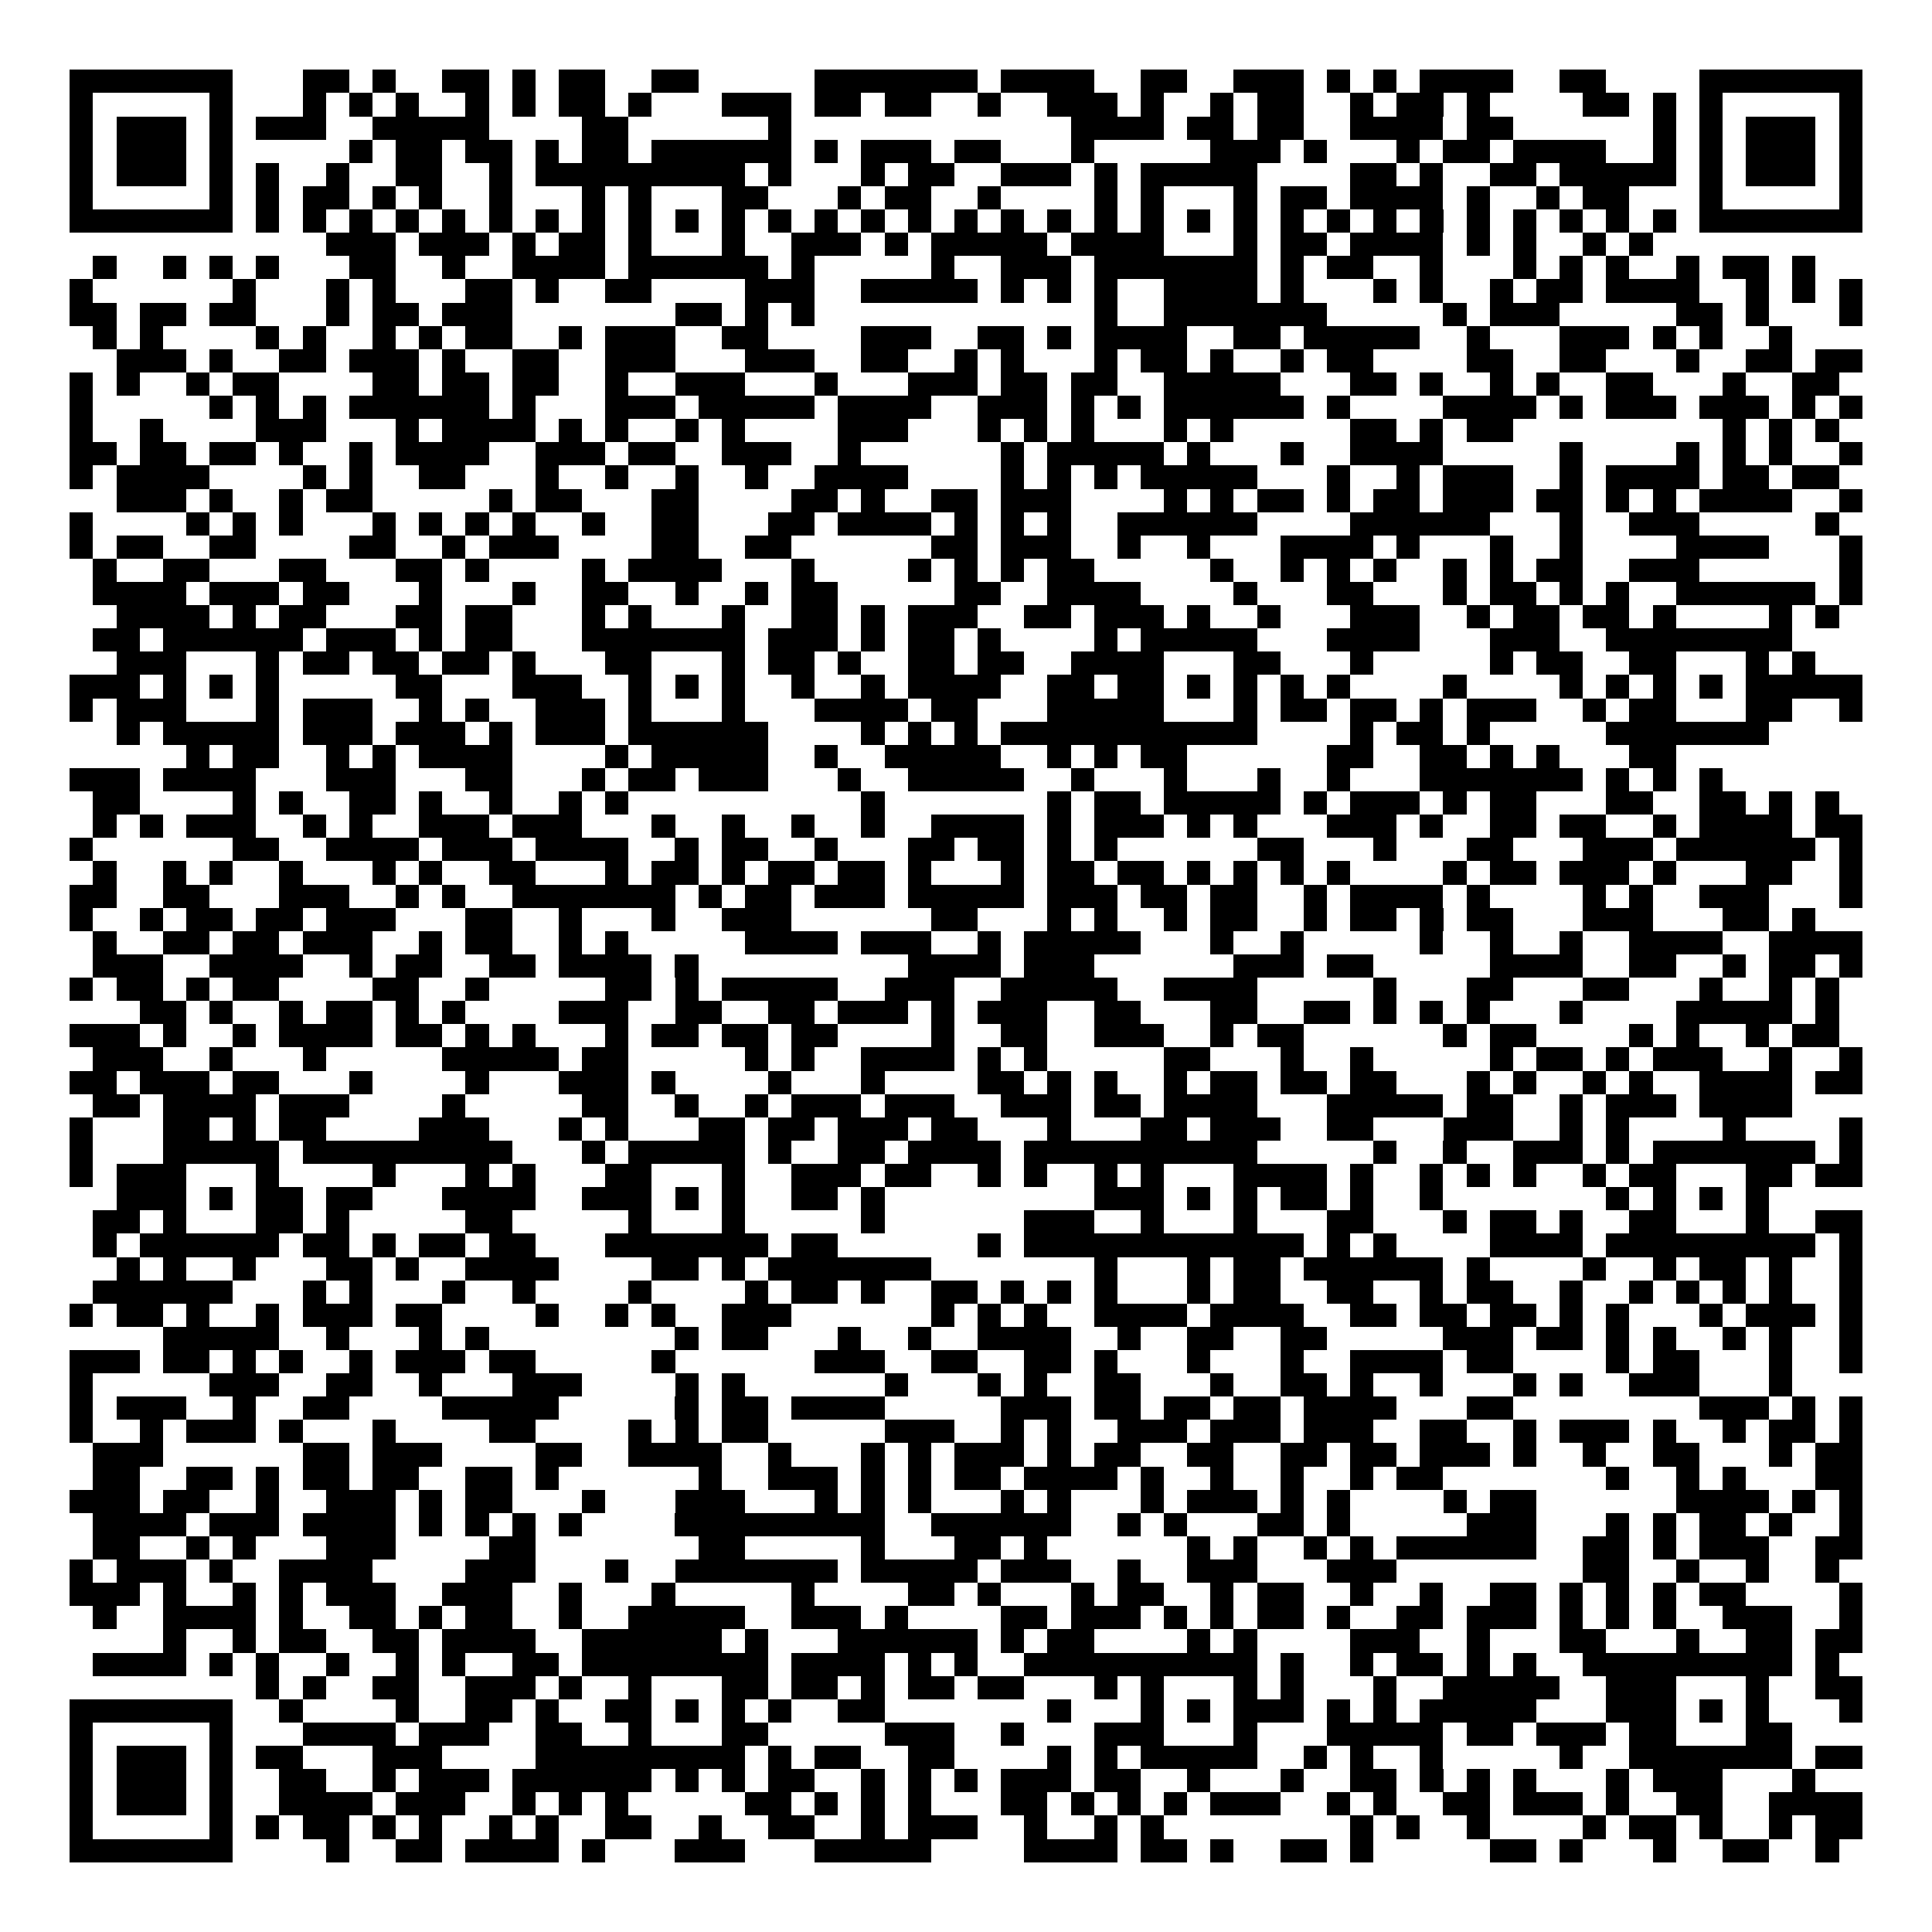 <svg xmlns="http://www.w3.org/2000/svg" width="176" height="176" viewBox="0 0 83 83" shape-rendering="crispEdges"><path fill="#ffffff" d="M0 0h83v83H0z"/><path stroke="#000000" d="M3 3.5h7m3 0h2m1 0h1m2 0h2m1 0h1m1 0h2m2 0h2m5 0h7m1 0h4m2 0h2m2 0h3m1 0h1m1 0h1m1 0h4m2 0h2m4 0h7M3 4.5h1m5 0h1m3 0h1m1 0h1m1 0h1m2 0h1m1 0h1m1 0h2m1 0h1m3 0h3m1 0h2m1 0h2m2 0h1m2 0h3m1 0h1m2 0h1m1 0h2m2 0h1m1 0h2m1 0h1m4 0h2m1 0h1m1 0h1m5 0h1M3 5.5h1m1 0h3m1 0h1m1 0h3m2 0h5m4 0h2m6 0h1m12 0h4m1 0h2m1 0h2m2 0h4m1 0h2m6 0h1m1 0h1m1 0h3m1 0h1M3 6.5h1m1 0h3m1 0h1m5 0h1m1 0h2m1 0h2m1 0h1m1 0h2m1 0h6m1 0h1m1 0h3m1 0h2m3 0h1m5 0h3m1 0h1m3 0h1m1 0h2m1 0h4m2 0h1m1 0h1m1 0h3m1 0h1M3 7.5h1m1 0h3m1 0h1m1 0h1m2 0h1m2 0h2m2 0h1m1 0h9m1 0h1m3 0h1m1 0h2m2 0h3m1 0h1m1 0h5m4 0h2m1 0h1m2 0h2m1 0h5m1 0h1m1 0h3m1 0h1M3 8.5h1m5 0h1m1 0h1m1 0h2m1 0h1m1 0h1m2 0h1m3 0h1m1 0h1m3 0h2m3 0h1m1 0h2m2 0h1m4 0h1m1 0h1m3 0h1m1 0h2m1 0h4m1 0h1m2 0h1m1 0h2m3 0h1m5 0h1M3 9.5h7m1 0h1m1 0h1m1 0h1m1 0h1m1 0h1m1 0h1m1 0h1m1 0h1m1 0h1m1 0h1m1 0h1m1 0h1m1 0h1m1 0h1m1 0h1m1 0h1m1 0h1m1 0h1m1 0h1m1 0h1m1 0h1m1 0h1m1 0h1m1 0h1m1 0h1m1 0h1m1 0h1m1 0h1m1 0h1m1 0h1m1 0h1m1 0h7M14 10.5h3m1 0h3m1 0h1m1 0h2m1 0h1m3 0h1m2 0h3m1 0h1m1 0h5m1 0h4m3 0h1m1 0h2m1 0h4m1 0h1m1 0h1m2 0h1m1 0h1M4 11.5h1m2 0h1m1 0h1m1 0h1m3 0h2m2 0h1m2 0h4m1 0h6m1 0h1m5 0h1m2 0h3m1 0h7m1 0h1m1 0h2m2 0h1m3 0h1m1 0h1m1 0h1m2 0h1m1 0h2m1 0h1M3 12.5h1m6 0h1m3 0h1m1 0h1m3 0h2m1 0h1m2 0h2m4 0h3m2 0h5m1 0h1m1 0h1m1 0h1m2 0h4m1 0h1m3 0h1m1 0h1m2 0h1m1 0h2m1 0h4m2 0h1m1 0h1m1 0h1M3 13.5h2m1 0h2m1 0h2m3 0h1m1 0h2m1 0h3m7 0h2m1 0h1m1 0h1m12 0h1m2 0h7m5 0h1m1 0h3m5 0h2m1 0h1m3 0h1M4 14.5h1m1 0h1m4 0h1m1 0h1m2 0h1m1 0h1m1 0h2m2 0h1m1 0h3m2 0h2m4 0h3m2 0h2m1 0h1m1 0h4m2 0h2m1 0h5m2 0h1m3 0h3m1 0h1m1 0h1m2 0h1M5 15.5h3m1 0h1m2 0h2m1 0h3m1 0h1m2 0h2m2 0h3m3 0h3m2 0h2m2 0h1m1 0h1m3 0h1m1 0h2m1 0h1m2 0h1m1 0h2m4 0h2m2 0h2m3 0h1m2 0h2m1 0h2M3 16.5h1m1 0h1m2 0h1m1 0h2m4 0h2m1 0h2m1 0h2m2 0h1m2 0h3m3 0h1m3 0h3m1 0h2m1 0h2m2 0h5m3 0h2m1 0h1m2 0h1m1 0h1m2 0h2m3 0h1m2 0h2M3 17.5h1m5 0h1m1 0h1m1 0h1m1 0h6m1 0h1m3 0h3m1 0h5m1 0h4m2 0h3m1 0h1m1 0h1m1 0h6m1 0h1m4 0h4m1 0h1m1 0h3m1 0h3m1 0h1m1 0h1M3 18.5h1m2 0h1m4 0h3m3 0h1m1 0h4m1 0h1m1 0h1m2 0h1m1 0h1m4 0h3m3 0h1m1 0h1m1 0h1m3 0h1m1 0h1m5 0h2m1 0h1m1 0h2m9 0h1m1 0h1m1 0h1M3 19.5h2m1 0h2m1 0h2m1 0h1m2 0h1m1 0h4m2 0h3m1 0h2m2 0h3m2 0h1m6 0h1m1 0h5m1 0h1m3 0h1m2 0h4m5 0h1m4 0h1m1 0h1m1 0h1m2 0h1M3 20.5h1m1 0h4m4 0h1m1 0h1m2 0h2m3 0h1m2 0h1m2 0h1m2 0h1m2 0h4m4 0h1m1 0h1m1 0h1m1 0h5m3 0h1m2 0h1m1 0h3m2 0h1m1 0h4m1 0h2m1 0h2M5 21.5h3m1 0h1m2 0h1m1 0h2m5 0h1m1 0h2m3 0h2m4 0h2m1 0h1m2 0h2m1 0h3m4 0h1m1 0h1m1 0h2m1 0h1m1 0h2m1 0h3m1 0h2m1 0h1m1 0h1m1 0h4m2 0h1M3 22.5h1m4 0h1m1 0h1m1 0h1m3 0h1m1 0h1m1 0h1m1 0h1m2 0h1m2 0h2m3 0h2m1 0h4m1 0h1m1 0h1m1 0h1m2 0h6m4 0h6m3 0h1m2 0h3m5 0h1M3 23.5h1m1 0h2m2 0h2m4 0h2m2 0h1m1 0h3m4 0h2m2 0h2m6 0h2m1 0h3m2 0h1m2 0h1m3 0h4m1 0h1m3 0h1m2 0h1m4 0h4m3 0h1M4 24.5h1m2 0h2m3 0h2m3 0h2m1 0h1m4 0h1m1 0h4m3 0h1m4 0h1m1 0h1m1 0h1m1 0h2m5 0h1m2 0h1m1 0h1m1 0h1m2 0h1m1 0h1m1 0h2m2 0h3m6 0h1M4 25.5h4m1 0h3m1 0h2m3 0h1m3 0h1m2 0h2m2 0h1m2 0h1m1 0h2m5 0h2m2 0h4m4 0h1m3 0h2m3 0h1m1 0h2m1 0h1m1 0h1m2 0h6m1 0h1M5 26.5h4m1 0h1m1 0h2m3 0h2m1 0h2m3 0h1m1 0h1m3 0h1m2 0h2m1 0h1m1 0h3m2 0h2m1 0h3m1 0h1m2 0h1m3 0h3m2 0h1m1 0h2m1 0h2m1 0h1m4 0h1m1 0h1M4 27.5h2m1 0h6m1 0h3m1 0h1m1 0h2m3 0h7m1 0h3m1 0h1m1 0h2m1 0h1m4 0h1m1 0h5m3 0h4m3 0h3m2 0h8M5 28.5h3m3 0h1m1 0h2m1 0h2m1 0h2m1 0h1m3 0h2m3 0h1m1 0h2m1 0h1m2 0h2m1 0h2m2 0h4m3 0h2m3 0h1m5 0h1m1 0h2m2 0h2m3 0h1m1 0h1M3 29.5h3m1 0h1m1 0h1m1 0h1m5 0h2m3 0h3m2 0h1m1 0h1m1 0h1m2 0h1m2 0h1m1 0h4m2 0h2m1 0h2m1 0h1m1 0h1m1 0h1m1 0h1m4 0h1m4 0h1m1 0h1m1 0h1m1 0h1m1 0h5M3 30.5h1m1 0h3m3 0h1m1 0h3m2 0h1m1 0h1m2 0h3m1 0h1m3 0h1m3 0h4m1 0h2m3 0h5m3 0h1m1 0h2m1 0h2m1 0h1m1 0h3m2 0h1m1 0h2m3 0h2m2 0h1M5 31.5h1m1 0h5m1 0h3m1 0h3m1 0h1m1 0h3m1 0h6m4 0h1m1 0h1m1 0h1m1 0h11m4 0h1m1 0h2m1 0h1m5 0h7M8 32.5h1m1 0h2m2 0h1m1 0h1m1 0h4m4 0h1m1 0h5m2 0h1m2 0h5m2 0h1m1 0h1m1 0h2m6 0h2m2 0h2m1 0h1m1 0h1m3 0h2M3 33.5h3m1 0h4m3 0h3m3 0h2m3 0h1m1 0h2m1 0h3m3 0h1m2 0h5m2 0h1m3 0h1m3 0h1m2 0h1m3 0h7m1 0h1m1 0h1m1 0h1M4 34.5h2m4 0h1m1 0h1m2 0h2m1 0h1m2 0h1m2 0h1m1 0h1m10 0h1m7 0h1m1 0h2m1 0h5m1 0h1m1 0h3m1 0h1m1 0h2m3 0h2m2 0h2m1 0h1m1 0h1M4 35.5h1m1 0h1m1 0h3m2 0h1m1 0h1m2 0h3m1 0h3m3 0h1m2 0h1m2 0h1m2 0h1m2 0h4m1 0h1m1 0h3m1 0h1m1 0h1m3 0h3m1 0h1m2 0h2m1 0h2m2 0h1m1 0h4m1 0h2M3 36.5h1m6 0h2m2 0h4m1 0h3m1 0h4m2 0h1m1 0h2m2 0h1m3 0h2m1 0h2m1 0h1m1 0h1m6 0h2m3 0h1m3 0h2m3 0h3m1 0h6m1 0h1M4 37.5h1m2 0h1m1 0h1m2 0h1m3 0h1m1 0h1m2 0h2m3 0h1m1 0h2m1 0h1m1 0h2m1 0h2m1 0h1m3 0h1m1 0h2m1 0h2m1 0h1m1 0h1m1 0h1m1 0h1m4 0h1m1 0h2m1 0h3m1 0h1m3 0h2m2 0h1M3 38.5h2m2 0h2m3 0h3m2 0h1m1 0h1m2 0h7m1 0h1m1 0h2m1 0h3m1 0h5m1 0h3m1 0h2m1 0h2m2 0h1m1 0h4m1 0h1m4 0h1m1 0h1m2 0h3m3 0h1M3 39.5h1m2 0h1m1 0h2m1 0h2m1 0h3m3 0h2m2 0h1m3 0h1m2 0h3m6 0h2m3 0h1m1 0h1m2 0h1m1 0h2m2 0h1m1 0h2m1 0h1m1 0h2m3 0h3m3 0h2m1 0h1M4 40.5h1m2 0h2m1 0h2m1 0h3m2 0h1m1 0h2m2 0h1m1 0h1m5 0h4m1 0h3m2 0h1m1 0h5m3 0h1m2 0h1m5 0h1m2 0h1m2 0h1m2 0h4m2 0h4M4 41.5h3m2 0h4m2 0h1m1 0h2m2 0h2m1 0h4m1 0h1m9 0h4m1 0h3m6 0h3m1 0h2m5 0h4m2 0h2m2 0h1m1 0h2m1 0h1M3 42.5h1m1 0h2m1 0h1m1 0h2m4 0h2m2 0h1m5 0h2m1 0h1m1 0h5m2 0h3m2 0h5m2 0h4m5 0h1m3 0h2m3 0h2m3 0h1m2 0h1m1 0h1M6 43.5h2m1 0h1m2 0h1m1 0h2m1 0h1m1 0h1m4 0h3m2 0h2m2 0h2m1 0h3m1 0h1m1 0h3m2 0h2m3 0h2m2 0h2m1 0h1m1 0h1m1 0h1m3 0h1m4 0h5m1 0h1M3 44.5h3m1 0h1m2 0h1m1 0h4m1 0h2m1 0h1m1 0h1m3 0h1m1 0h2m1 0h2m1 0h2m4 0h1m2 0h2m2 0h3m2 0h1m1 0h2m6 0h1m1 0h2m4 0h1m1 0h1m2 0h1m1 0h2M4 45.5h3m2 0h1m3 0h1m5 0h5m1 0h2m5 0h1m1 0h1m2 0h4m1 0h1m1 0h1m5 0h2m3 0h1m2 0h1m5 0h1m1 0h2m1 0h1m1 0h3m2 0h1m2 0h1M3 46.5h2m1 0h3m1 0h2m3 0h1m4 0h1m3 0h3m1 0h1m4 0h1m3 0h1m4 0h2m1 0h1m1 0h1m2 0h1m1 0h2m1 0h2m1 0h2m3 0h1m1 0h1m2 0h1m1 0h1m2 0h4m1 0h2M4 47.5h2m1 0h4m1 0h3m4 0h1m5 0h2m2 0h1m2 0h1m1 0h3m1 0h3m2 0h3m1 0h2m1 0h4m3 0h5m1 0h2m2 0h1m1 0h3m1 0h4M3 48.5h1m3 0h2m1 0h1m1 0h2m4 0h3m3 0h1m1 0h1m3 0h2m1 0h2m1 0h3m1 0h2m3 0h1m3 0h2m1 0h3m2 0h2m3 0h3m2 0h1m1 0h1m4 0h1m4 0h1M3 49.5h1m3 0h5m1 0h9m3 0h1m1 0h5m1 0h1m2 0h2m1 0h4m1 0h10m5 0h1m2 0h1m2 0h3m1 0h1m1 0h7m1 0h1M3 50.5h1m1 0h3m3 0h1m4 0h1m3 0h1m1 0h1m3 0h2m3 0h1m2 0h3m1 0h2m2 0h1m1 0h1m2 0h1m1 0h1m3 0h4m1 0h1m2 0h1m1 0h1m1 0h1m2 0h1m1 0h2m3 0h2m1 0h2M5 51.5h3m1 0h1m1 0h2m1 0h2m3 0h4m2 0h3m1 0h1m1 0h1m2 0h2m1 0h1m9 0h3m1 0h1m1 0h1m1 0h2m1 0h1m2 0h1m7 0h1m1 0h1m1 0h1m1 0h1M4 52.5h2m1 0h1m3 0h2m1 0h1m5 0h2m5 0h1m3 0h1m5 0h1m6 0h3m2 0h1m3 0h1m3 0h2m3 0h1m1 0h2m1 0h1m2 0h2m3 0h1m2 0h2M4 53.5h1m1 0h6m1 0h2m1 0h1m1 0h2m1 0h2m3 0h7m1 0h2m6 0h1m1 0h12m1 0h1m1 0h1m4 0h4m1 0h9m1 0h1M5 54.5h1m1 0h1m2 0h1m3 0h2m1 0h1m2 0h4m4 0h2m1 0h1m1 0h7m7 0h1m3 0h1m1 0h2m1 0h6m1 0h1m4 0h1m2 0h1m1 0h2m1 0h1m2 0h1M4 55.5h6m3 0h1m1 0h1m3 0h1m2 0h1m4 0h1m4 0h1m1 0h2m1 0h1m2 0h2m1 0h1m1 0h1m1 0h1m3 0h1m1 0h2m2 0h2m2 0h1m1 0h2m2 0h1m2 0h1m1 0h1m1 0h1m1 0h1m2 0h1M3 56.5h1m1 0h2m1 0h1m2 0h1m1 0h3m1 0h2m4 0h1m2 0h1m1 0h1m2 0h3m6 0h1m1 0h1m1 0h1m2 0h4m1 0h4m2 0h2m1 0h2m1 0h2m1 0h1m1 0h1m3 0h1m1 0h3m1 0h1M7 57.5h5m2 0h1m3 0h1m1 0h1m8 0h1m1 0h2m3 0h1m2 0h1m2 0h4m2 0h1m2 0h2m2 0h2m5 0h3m1 0h2m1 0h1m1 0h1m2 0h1m1 0h1m2 0h1M3 58.5h3m1 0h2m1 0h1m1 0h1m2 0h1m1 0h3m1 0h2m5 0h1m6 0h3m2 0h2m2 0h2m1 0h1m3 0h1m3 0h1m2 0h4m1 0h2m4 0h1m1 0h2m3 0h1m2 0h1M3 59.5h1m5 0h3m2 0h2m2 0h1m3 0h3m4 0h1m1 0h1m6 0h1m3 0h1m1 0h1m2 0h2m3 0h1m2 0h2m1 0h1m2 0h1m3 0h1m1 0h1m2 0h3m3 0h1M3 60.5h1m1 0h3m2 0h1m2 0h2m4 0h5m5 0h1m1 0h2m1 0h4m5 0h3m1 0h2m1 0h2m1 0h2m1 0h4m3 0h2m8 0h3m1 0h1m1 0h1M3 61.5h1m2 0h1m1 0h3m1 0h1m3 0h1m4 0h2m4 0h1m1 0h1m1 0h2m5 0h3m2 0h1m1 0h1m2 0h3m1 0h3m1 0h3m2 0h2m2 0h1m1 0h3m1 0h1m2 0h1m1 0h2m1 0h1M4 62.5h3m6 0h2m1 0h3m4 0h2m2 0h4m2 0h1m3 0h1m1 0h1m1 0h3m1 0h1m1 0h2m2 0h2m2 0h2m1 0h2m1 0h3m1 0h1m2 0h1m2 0h2m3 0h1m1 0h2M4 63.5h2m2 0h2m1 0h1m1 0h2m1 0h2m2 0h2m1 0h1m6 0h1m2 0h3m1 0h1m1 0h1m1 0h2m1 0h4m1 0h1m2 0h1m2 0h1m2 0h1m1 0h2m7 0h1m2 0h1m1 0h1m3 0h2M3 64.5h3m1 0h2m2 0h1m2 0h3m1 0h1m1 0h2m3 0h1m3 0h3m3 0h1m1 0h1m1 0h1m3 0h1m1 0h1m3 0h1m1 0h3m1 0h1m1 0h1m4 0h1m1 0h2m6 0h4m1 0h1m1 0h1M4 65.5h4m1 0h3m1 0h4m1 0h1m1 0h1m1 0h1m1 0h1m4 0h9m2 0h6m2 0h1m1 0h1m3 0h2m1 0h1m5 0h3m3 0h1m1 0h1m1 0h2m1 0h1m2 0h1M4 66.5h2m2 0h1m1 0h1m3 0h3m4 0h2m7 0h2m5 0h1m3 0h2m1 0h1m6 0h1m1 0h1m2 0h1m1 0h1m1 0h6m2 0h2m1 0h1m1 0h3m2 0h2M3 67.5h1m1 0h3m1 0h1m2 0h4m4 0h3m3 0h1m2 0h7m1 0h5m1 0h3m2 0h1m2 0h3m3 0h3m8 0h2m2 0h1m2 0h1m2 0h1M3 68.5h3m1 0h1m2 0h1m1 0h1m1 0h3m2 0h3m2 0h1m3 0h1m5 0h1m4 0h2m1 0h1m3 0h1m1 0h2m2 0h1m1 0h2m2 0h1m2 0h1m2 0h2m1 0h1m1 0h1m1 0h1m1 0h2m4 0h1M4 69.5h1m2 0h4m1 0h1m2 0h2m1 0h1m1 0h2m2 0h1m2 0h5m2 0h3m1 0h1m4 0h2m1 0h3m1 0h1m1 0h1m1 0h2m1 0h1m2 0h2m1 0h3m1 0h1m1 0h1m1 0h1m2 0h3m2 0h1M7 70.5h1m2 0h1m1 0h2m2 0h2m1 0h4m2 0h6m1 0h1m3 0h6m1 0h1m1 0h2m4 0h1m1 0h1m4 0h3m2 0h1m3 0h2m3 0h1m2 0h2m1 0h2M4 71.5h4m1 0h1m1 0h1m2 0h1m2 0h1m1 0h1m2 0h2m1 0h8m1 0h4m1 0h1m1 0h1m2 0h10m1 0h1m2 0h1m1 0h2m1 0h1m1 0h1m2 0h9m1 0h1M11 72.5h1m1 0h1m2 0h2m2 0h3m1 0h1m2 0h1m3 0h2m1 0h2m1 0h1m1 0h2m1 0h2m3 0h1m1 0h1m3 0h1m1 0h1m3 0h1m2 0h5m2 0h3m3 0h1m2 0h2M3 73.5h7m2 0h1m4 0h1m2 0h2m1 0h1m2 0h2m1 0h1m1 0h1m1 0h1m2 0h2m7 0h1m3 0h1m1 0h1m1 0h3m1 0h1m1 0h1m1 0h5m3 0h3m1 0h1m1 0h1m3 0h1M3 74.5h1m5 0h1m3 0h4m1 0h3m2 0h2m2 0h1m3 0h2m5 0h3m2 0h1m3 0h3m3 0h1m3 0h5m1 0h2m1 0h3m1 0h2m3 0h2M3 75.5h1m1 0h3m1 0h1m1 0h2m3 0h3m4 0h9m1 0h1m1 0h2m2 0h2m4 0h1m1 0h1m1 0h5m2 0h1m1 0h1m2 0h1m5 0h1m2 0h7m1 0h2M3 76.5h1m1 0h3m1 0h1m2 0h2m2 0h1m1 0h3m1 0h6m1 0h1m1 0h1m1 0h2m2 0h1m1 0h1m1 0h1m1 0h3m1 0h2m2 0h1m3 0h1m2 0h2m1 0h1m1 0h1m1 0h1m3 0h1m1 0h3m3 0h1M3 77.5h1m1 0h3m1 0h1m2 0h4m1 0h3m2 0h1m1 0h1m1 0h1m5 0h2m1 0h1m1 0h1m1 0h1m3 0h2m1 0h1m1 0h1m1 0h1m1 0h3m2 0h1m1 0h1m2 0h2m1 0h3m1 0h1m2 0h2m2 0h4M3 78.5h1m5 0h1m1 0h1m1 0h2m1 0h1m1 0h1m2 0h1m1 0h1m2 0h2m2 0h1m2 0h2m2 0h1m1 0h3m2 0h1m2 0h1m1 0h1m8 0h1m1 0h1m2 0h1m4 0h1m1 0h2m1 0h1m2 0h1m1 0h2M3 79.5h7m4 0h1m2 0h2m1 0h4m1 0h1m3 0h3m3 0h5m4 0h4m1 0h2m1 0h1m2 0h2m1 0h1m5 0h2m1 0h1m3 0h1m2 0h2m2 0h1"/></svg>
